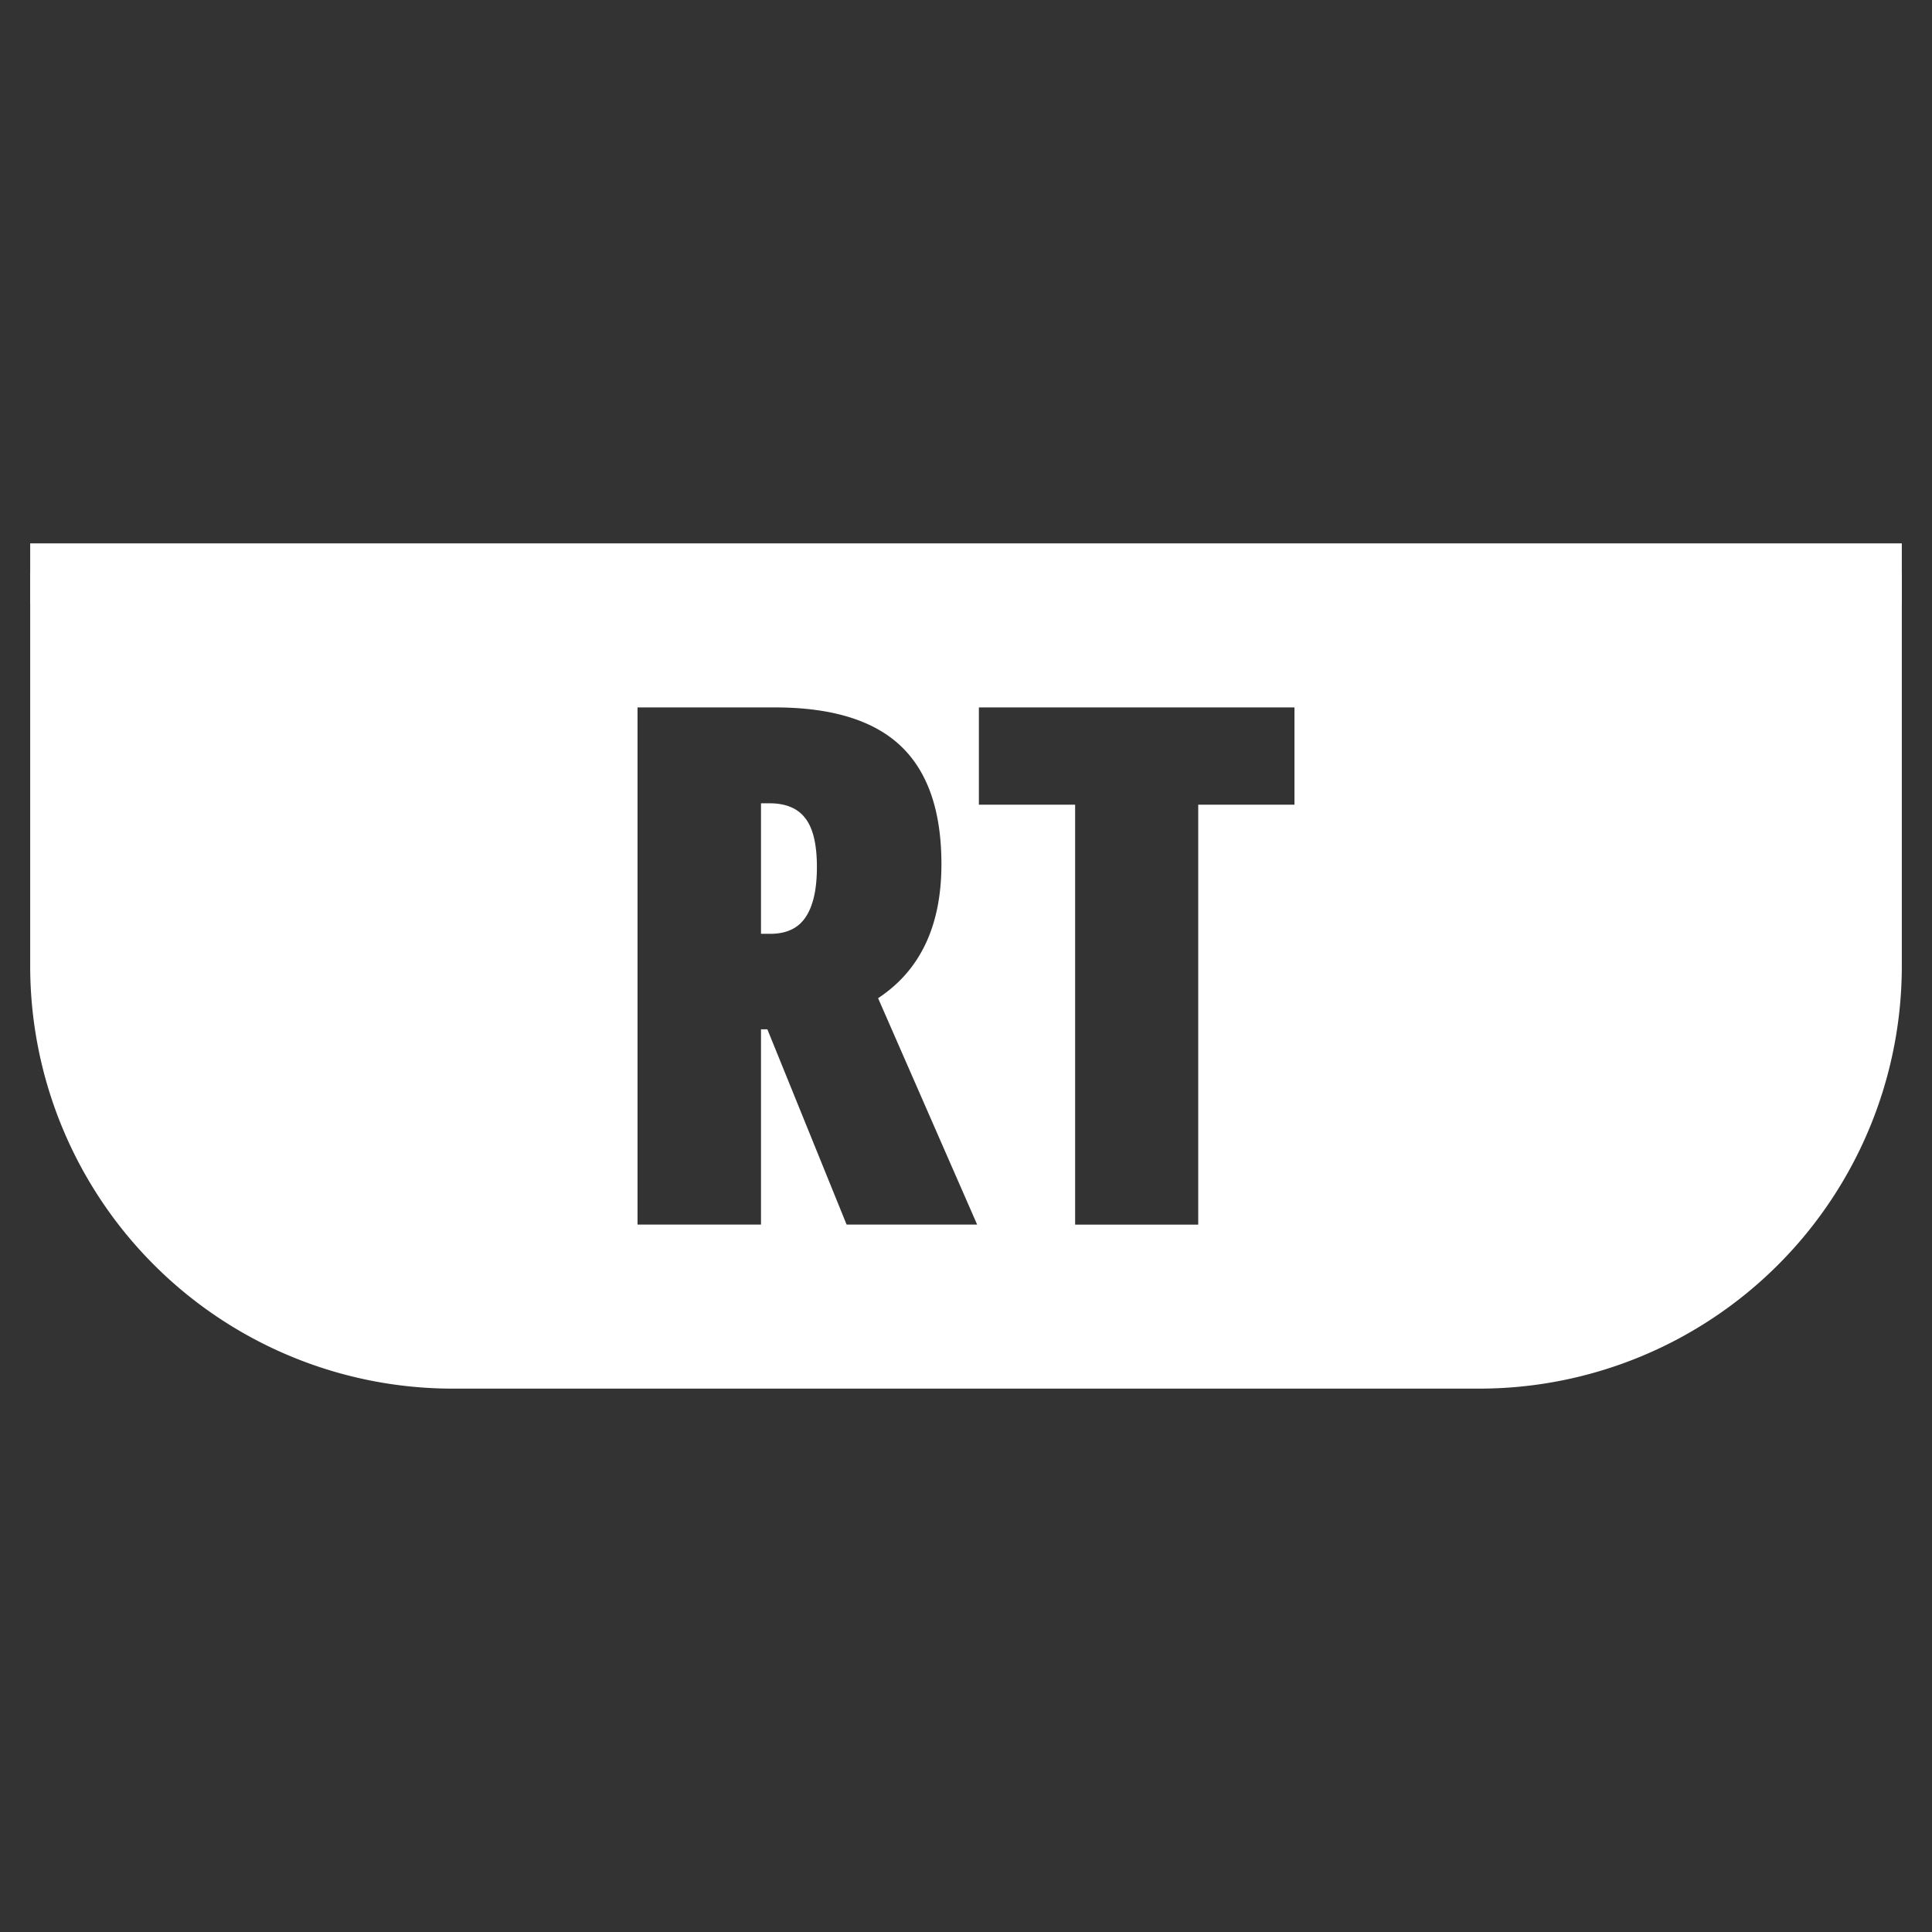 <?xml version="1.0" encoding="UTF-8"?>
<svg width="64" height="64" version="1.1" viewBox="0 0 64 64" xmlns="http://www.w3.org/2000/svg">
 <rect x="0" y="0" width="64" height="64" fill="#333333" stroke="none"/>
 <path id="outline" d="M62,19 L62,32 A13,13 90 0,1 49,45 L15,45 A13,13 90 0,1 2,32 L2,19"  fill="none" stroke="#fff" stroke-linejoin="round" stroke-width="2"/>
 <line id="outline2" x1="1" y1="19" x2="63" y2="19" stroke="#fff" stroke-width="2"/>
 <path id="button_rt" d="m2 19v13a13 13 0 0 0 13 13h34a13 13 0 0 0 13-13v-13h-60zm19.119 4.434h4.547c1.883 0 3.273 0.426 4.172 1.277 0.898 0.852 1.348 2.156 1.348 3.914 0 2.039-0.699 3.52-2.098 4.441l3.281 7.5h-4.324l-2.625-6.469h-0.211v6.469h-4.09v-17.133zm11.309 0h10.453v3.223h-3.188v13.91h-4.078v-13.91h-3.188v-3.223zm-7.219 3.176v4.324h0.305c0.539 0 0.93-0.184 1.172-0.551 0.25-0.367 0.375-0.922 0.375-1.664 0-0.75-0.129-1.289-0.387-1.617-0.25-0.328-0.645-0.492-1.184-0.492h-0.281z" fill="#fff"/>
</svg>
